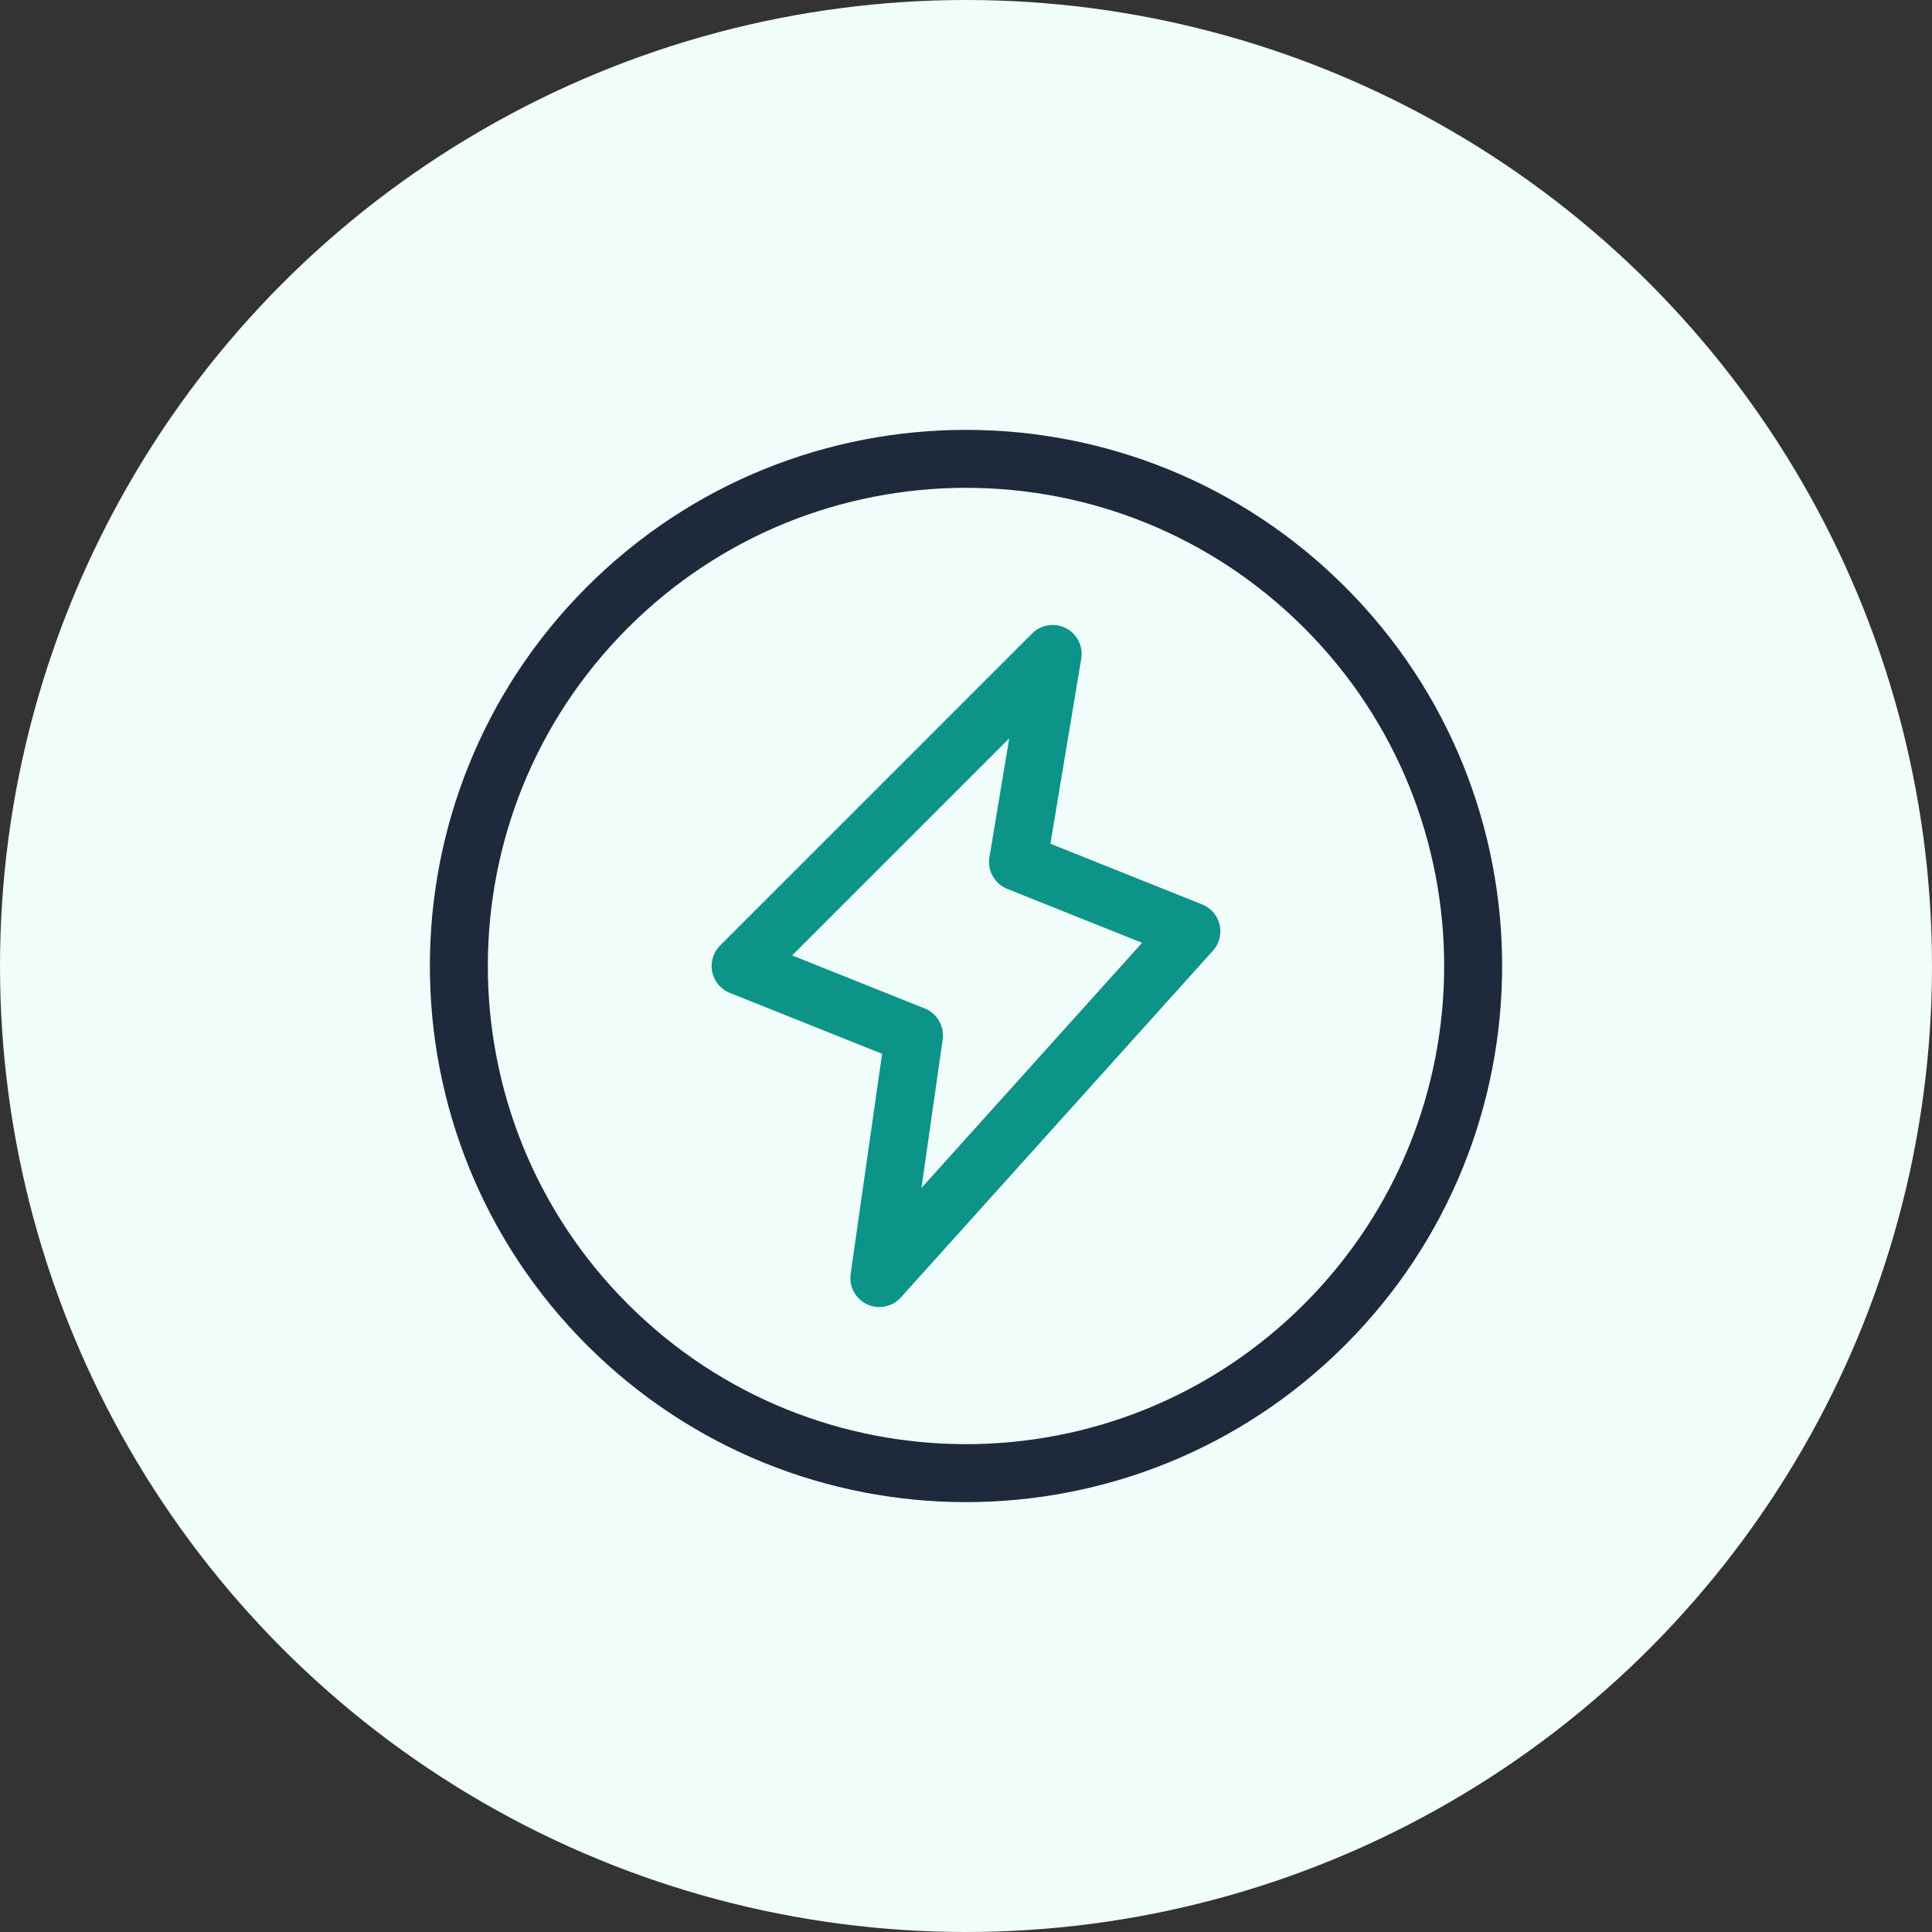 <svg width="100" height="100" viewBox="0 0 100 100" fill="none" xmlns="http://www.w3.org/2000/svg">
<rect x="0" y="0" width="100" height="100" fill="#333333" stroke="none"/>
<circle cx="50" cy="50" r="50" fill="#F0FDFA"/>
<path fill-rule="evenodd" clip-rule="evenodd" d="M52.692 44.616L61.666 48.206L45.514 66.152L47.308 53.59L38.333 50L54.486 33.847L52.692 44.616Z" stroke="#0D9488" stroke-width="3" stroke-linecap="round" stroke-linejoin="round"/>
<path d="M68.561 31.438C78.813 41.69 78.813 58.31 68.561 68.561C58.31 78.813 41.69 78.813 31.438 68.561C21.187 58.31 21.187 41.69 31.438 31.438C41.69 21.187 58.31 21.187 68.561 31.438" stroke="#1E293B" stroke-width="3" stroke-linecap="round" stroke-linejoin="round"/>
</svg>
